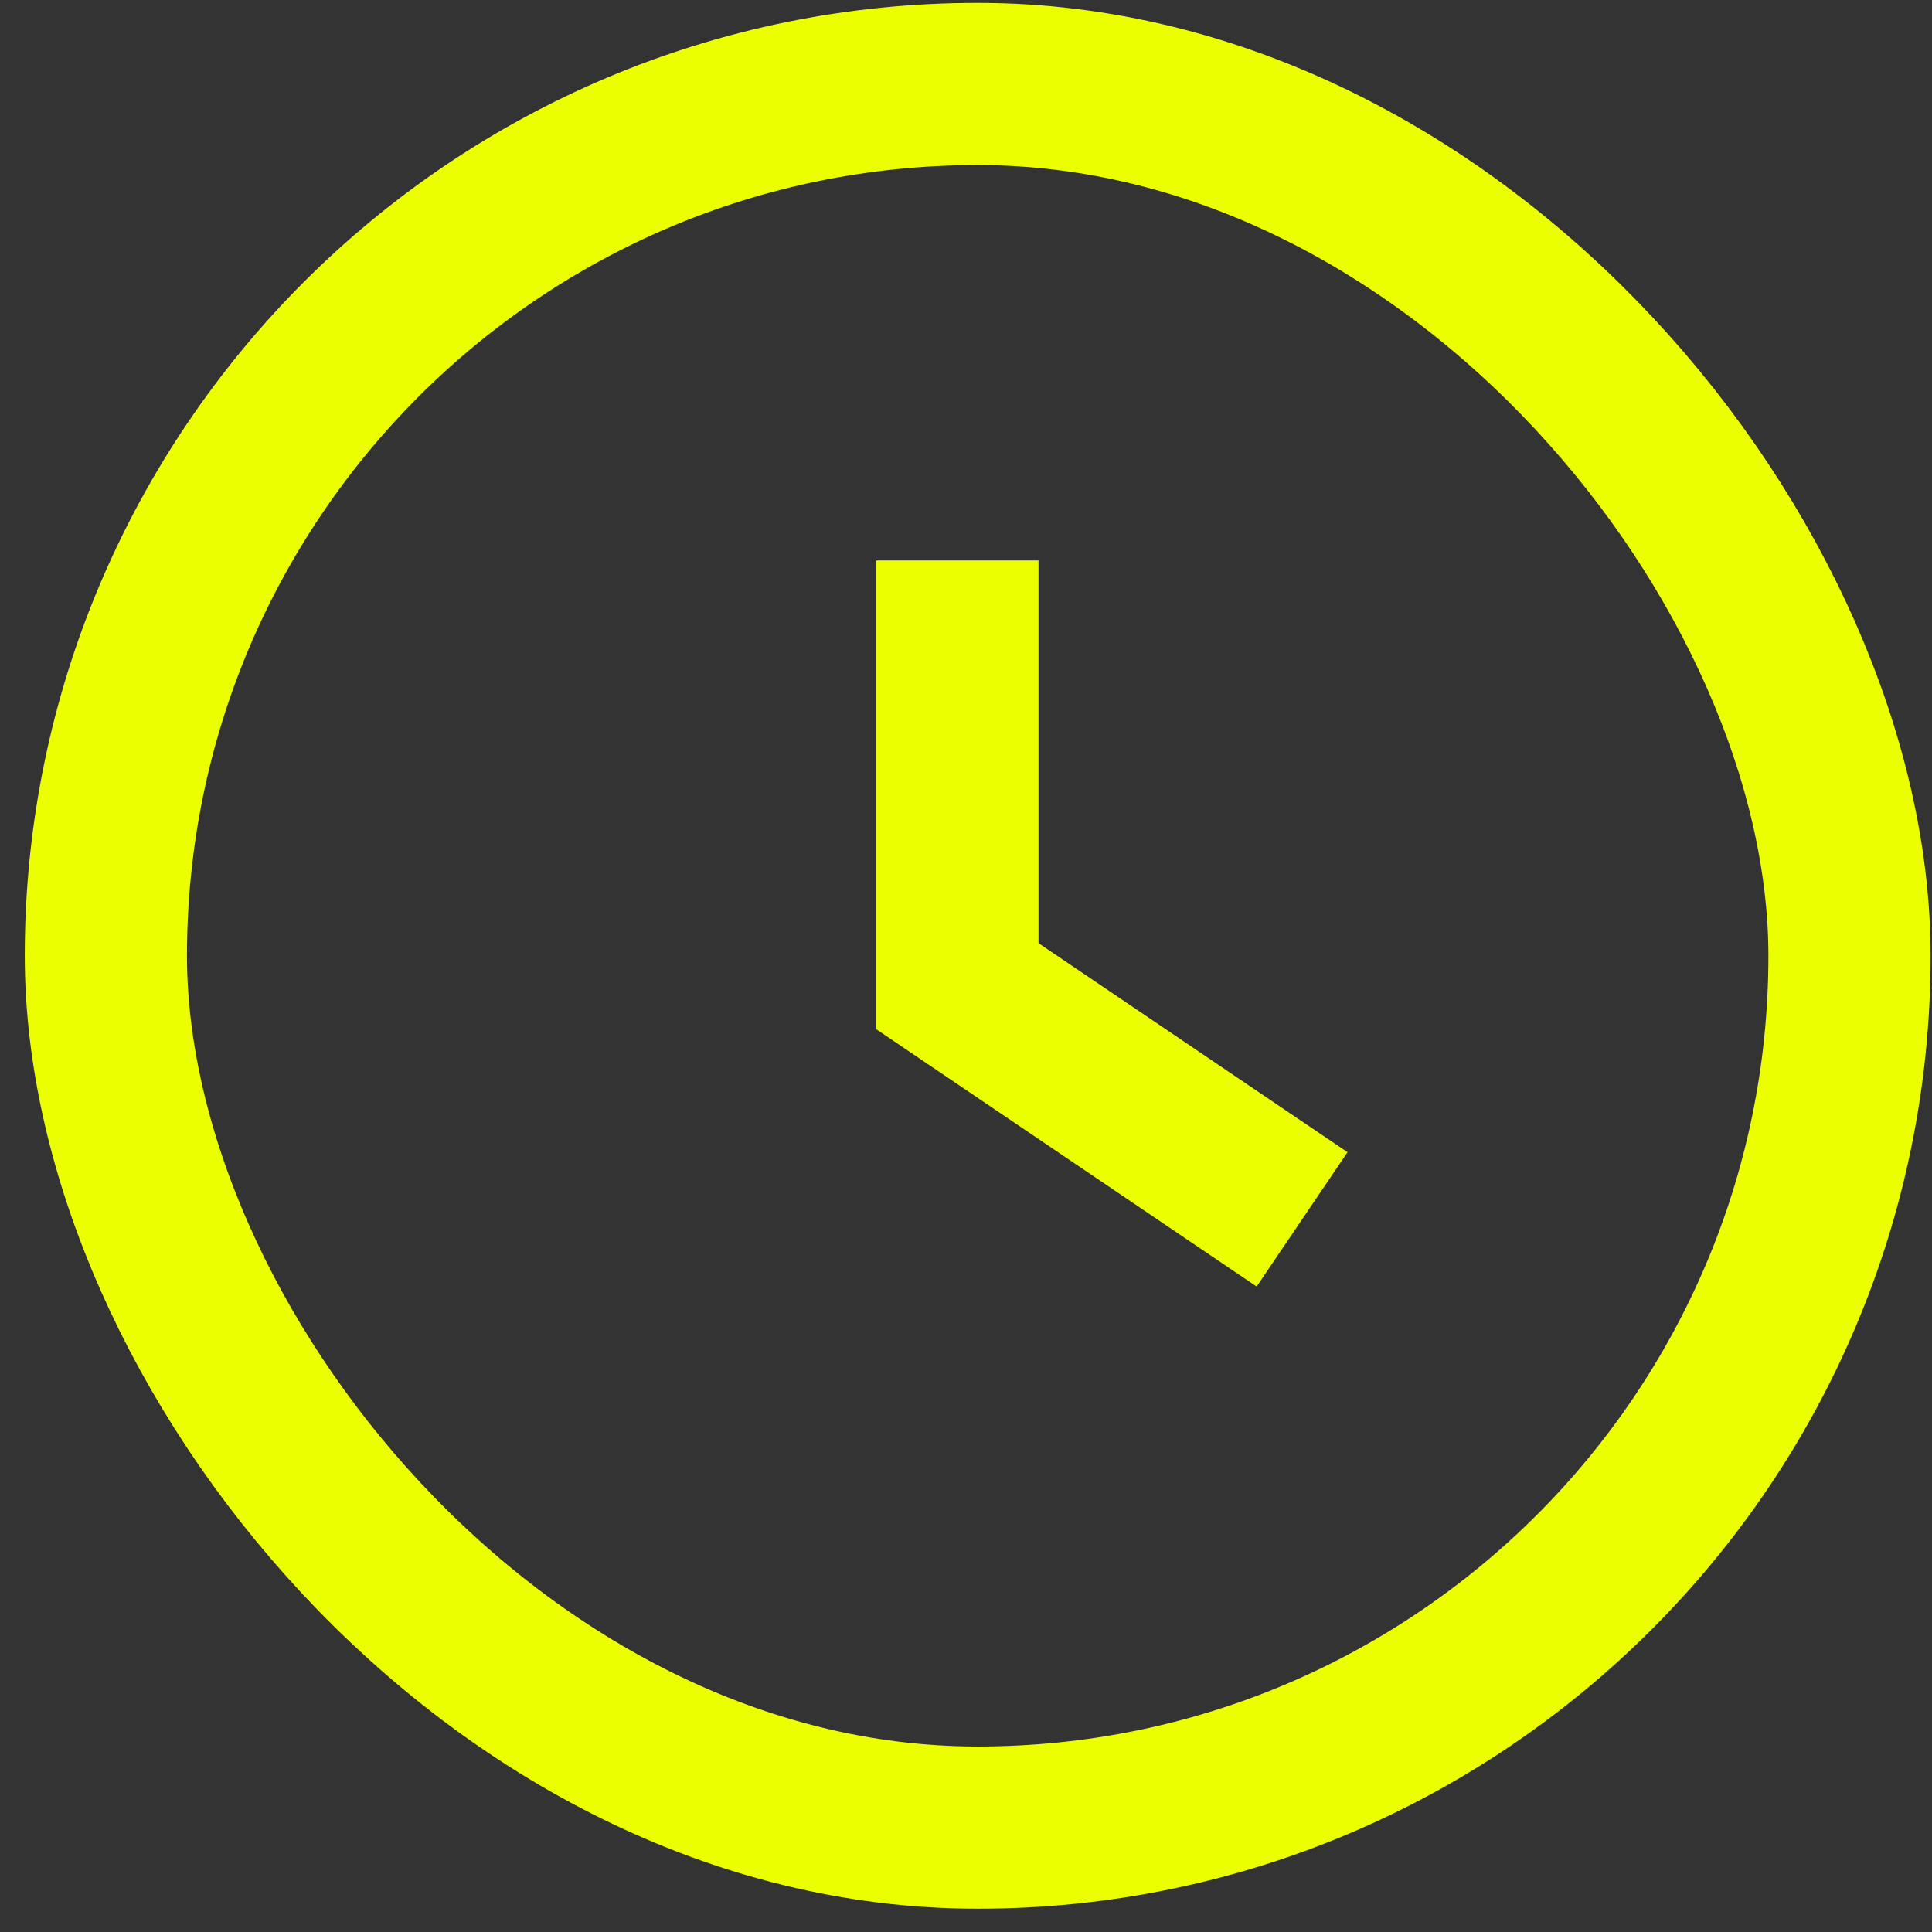<?xml version="1.0" encoding="UTF-8"?> <svg xmlns="http://www.w3.org/2000/svg" width="64" height="64" viewBox="0 0 64 64" fill="none"><rect x="0" y="0" width="64" height="64" fill="#333333" stroke="none"/><rect x="3.507" y="2.782" width="57.76" height="57.76" rx="28.88" stroke="#EBFF00" stroke-width="5.373"></rect><path d="M31.715 18.565V32.669L43.133 40.393" stroke="#EBFF00" stroke-width="5.373"></path></svg> 